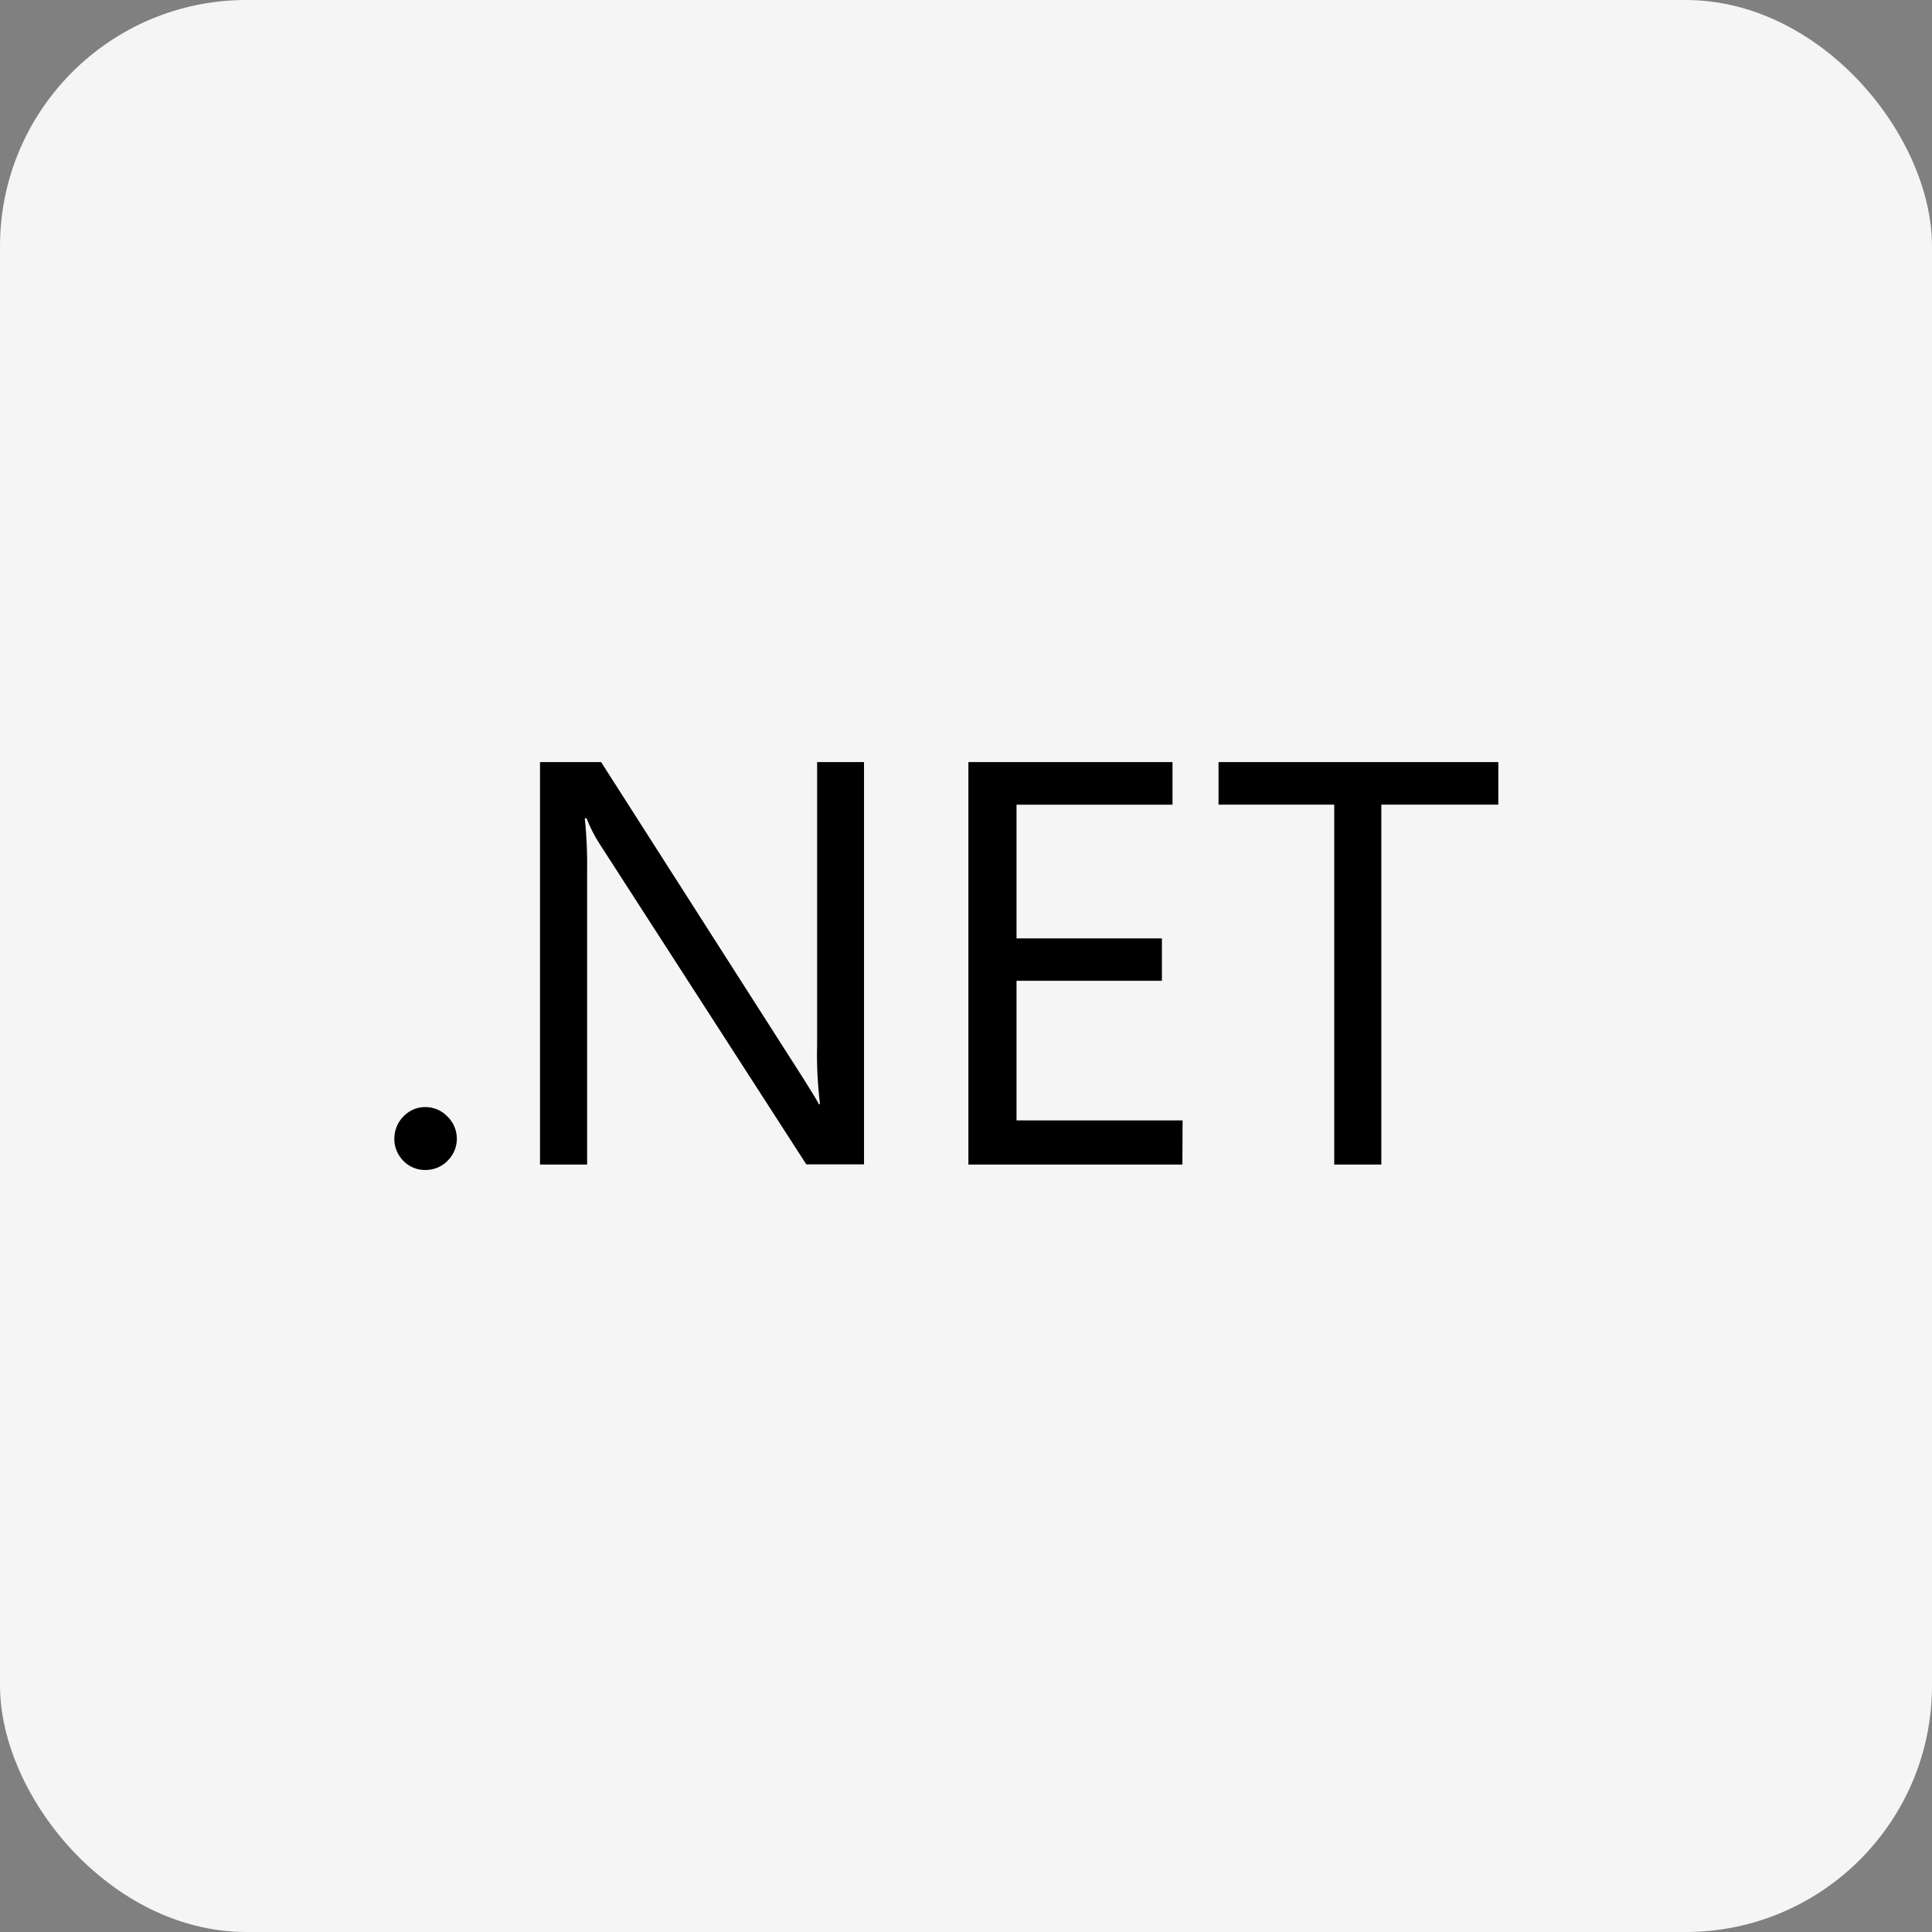<svg xmlns="http://www.w3.org/2000/svg" width="196" height="196" viewBox="0 0 196 196" fill="none"><rect x="0" y="0" width="196" height="196" fill="#808080" stroke="none"/><rect width="196" height="196" rx="25" fill="#F5F5F5"></rect><g clip-path="url(#clip0_4143_45)"><path d="M54.784 77.311V118.146H59.562V88.613C59.596 86.754 59.526 84.875 59.324 83.016H59.505C59.852 83.909 60.289 84.766 60.8 85.568L81.8 118.125H87.653V77.311H82.896V106.022C82.84 108.028 82.952 110.033 83.186 112.021H83.078C82.823 111.528 82.259 110.618 81.419 109.288L60.983 77.315L54.784 77.311ZM98.243 77.311V118.146H119.954L119.972 113.663H103.126V99.498H117.875V95.197H103.126V81.634H118.95V77.315L98.243 77.311ZM123.619 77.311V81.63H135.358V118.143H140.135V81.63H152.004V77.311H123.619ZM43.045 112.312C42.243 112.329 41.477 112.676 40.913 113.278C40.329 113.862 40.004 114.681 40.004 115.521C39.986 116.361 40.333 117.163 40.913 117.765C41.495 118.367 42.317 118.713 43.157 118.696C44.014 118.696 44.816 118.367 45.401 117.765C46.002 117.18 46.349 116.361 46.349 115.521C46.349 114.681 46.002 113.862 45.401 113.278C44.816 112.658 44.014 112.312 43.157 112.312C43.122 112.312 43.08 112.312 43.045 112.312Z" fill="black"></path></g><defs><clipPath id="clip0_4143_45"><rect width="112" height="112" fill="white" transform="translate(40 42)"></rect></clipPath></defs></svg>